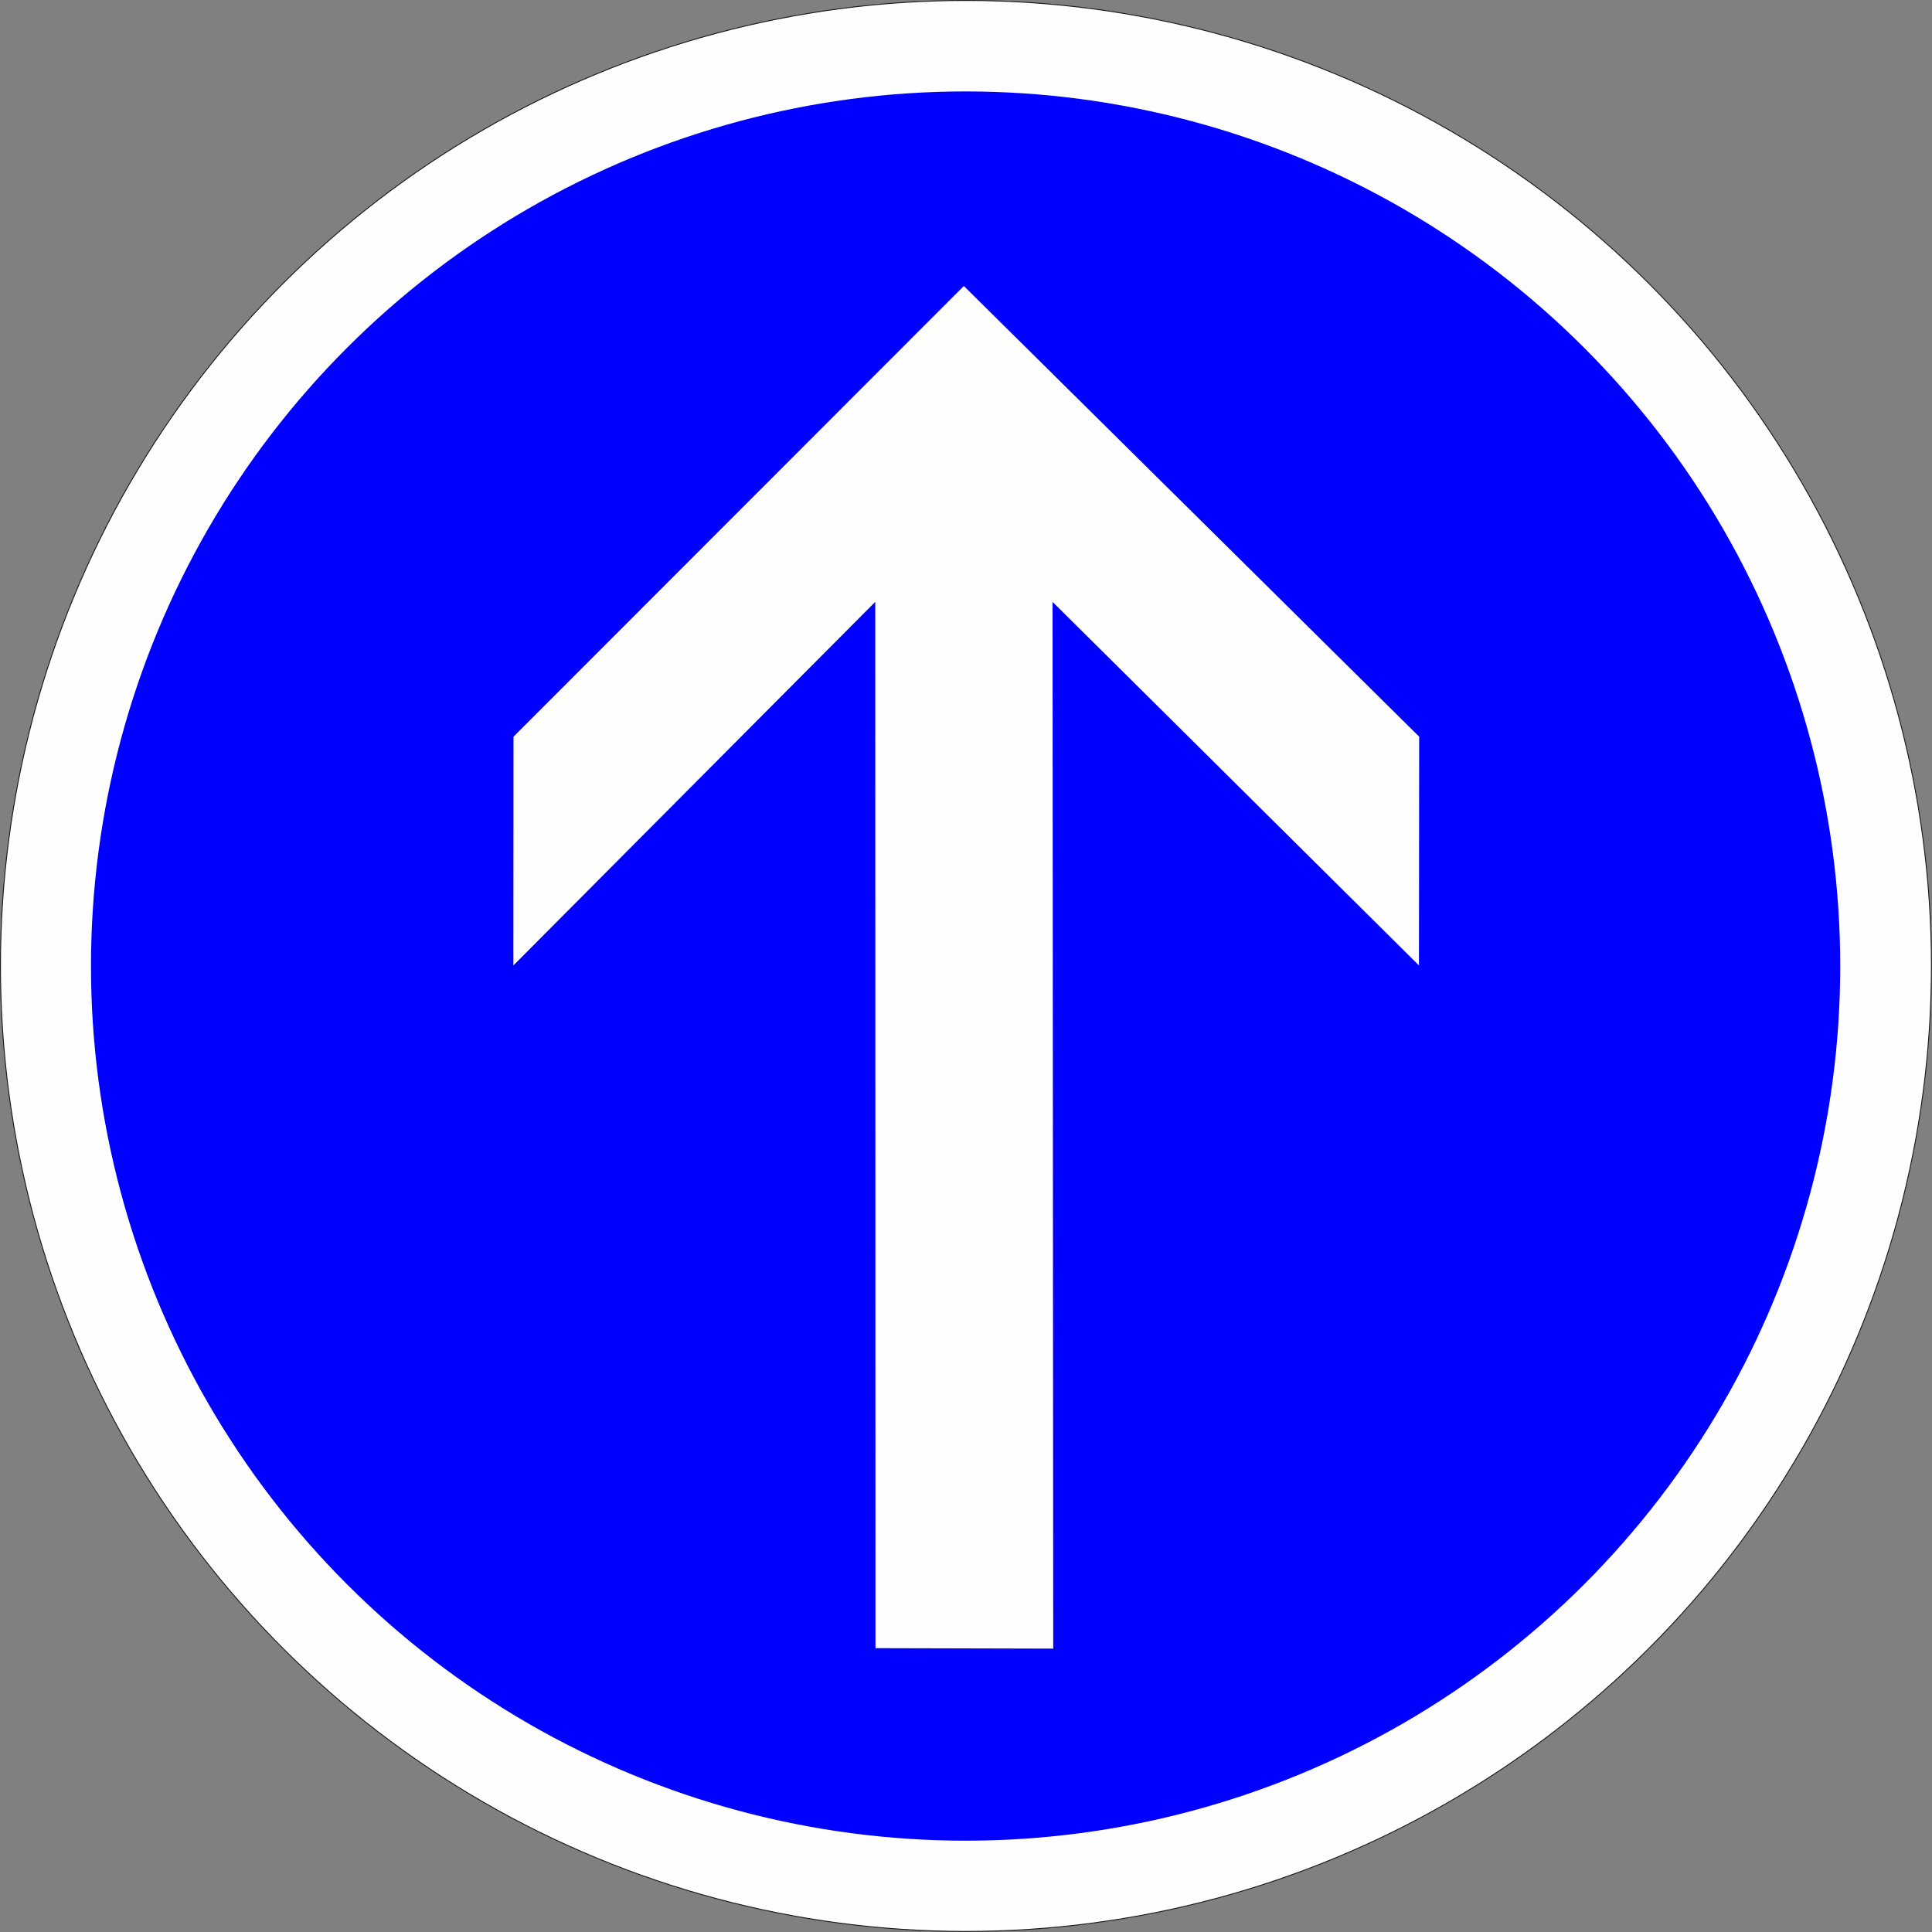 <?xml version="1.0" encoding="UTF-8" standalone="no"?>
<svg
   version="1.2"
   width="170.1mm"
   height="170.1mm"
   viewBox="0 0 17010.001 17010.001"
   preserveAspectRatio="xMidYMid"
   fill-rule="evenodd"
   stroke-width="28.222"
   stroke-linejoin="round"
   xml:space="preserve"
   id="svg20"
   sodipodi:docname="B21b.svg"
   xmlns:inkscape="http://www.inkscape.org/namespaces/inkscape"
   xmlns:sodipodi="http://sodipodi.sourceforge.net/DTD/sodipodi-0.dtd"
   xmlns="http://www.w3.org/2000/svg"
   xmlns:svg="http://www.w3.org/2000/svg"
   xmlns:ooo="http://xml.openoffice.org/svg/export"><rect x="0" y="0" width="17010.001" height="17010.001" fill="#808080" stroke="none"/><sodipodi:namedview
   id="namedview20"
   pagecolor="#ffffff"
   bordercolor="#000000"
   borderopacity="0.25"
   inkscape:showpageshadow="2"
   inkscape:pageopacity="0.0"
   inkscape:pagecheckerboard="0"
   inkscape:deskcolor="#d1d1d1"
   inkscape:document-units="mm"
   fit-margin-top="50"
   fit-margin-left="50"
   fit-margin-right="50"
   fit-margin-bottom="50" />&#10; <defs
   class="ClipPathGroup"
   id="defs2">&#10;  <clipPath
   id="presentation_clip_path"
   clipPathUnits="userSpaceOnUse">&#10;   <rect
   x="0"
   y="0"
   width="21001"
   height="29703"
   id="rect1" />&#10;  </clipPath>&#10;  <clipPath
   id="presentation_clip_path_shrink"
   clipPathUnits="userSpaceOnUse">&#10;   <rect
   x="21"
   y="29"
   width="20959"
   height="29644"
   id="rect2" />&#10;  </clipPath>&#10; </defs>&#10; <defs
   class="TextShapeIndex"
   id="defs3">&#10;  <g
   ooo:slide="id1"
   ooo:id-list="id3 id4 id5"
   id="g2" />&#10; </defs>&#10; <defs
   class="EmbeddedBulletChars"
   id="defs12">&#10;  <g
   id="bullet-char-template-57356"
   transform="matrix(4.8828125e-4,0,0,-4.8828125e-4,0,0)">&#10;   <path
   d="M 580,1141 1163,571 580,0 -4,571 Z"
   id="path3" />&#10;  </g>&#10;  <g
   id="bullet-char-template-57354"
   transform="matrix(4.8828125e-4,0,0,-4.8828125e-4,0,0)">&#10;   <path
   d="M 8,1128 H 1137 V 0 H 8 Z"
   id="path4" />&#10;  </g>&#10;  <g
   id="bullet-char-template-10146"
   transform="matrix(4.8828125e-4,0,0,-4.8828125e-4,0,0)">&#10;   <path
   d="M 174,0 602,739 174,1481 1456,739 Z M 1358,739 309,1346 659,739 Z"
   id="path5" />&#10;  </g>&#10;  <g
   id="bullet-char-template-10132"
   transform="matrix(4.8828125e-4,0,0,-4.8828125e-4,0,0)">&#10;   <path
   d="M 2015,739 1276,0 H 717 l 543,543 H 174 v 393 h 1086 l -543,545 h 557 z"
   id="path6" />&#10;  </g>&#10;  <g
   id="bullet-char-template-10007"
   transform="matrix(4.8828125e-4,0,0,-4.8828125e-4,0,0)">&#10;   <path
   d="m 0,-2 c -7,16 -16,29 -25,39 l 381,530 c -94,256 -141,385 -141,387 0,25 13,38 40,38 9,0 21,-2 34,-5 21,4 42,12 65,25 l 27,-13 111,-251 280,301 64,-25 24,25 c 21,-10 41,-24 62,-43 C 886,937 835,863 770,784 769,783 710,716 594,584 L 774,223 c 0,-27 -21,-55 -63,-84 l 16,-20 C 717,90 699,76 672,76 641,76 570,178 457,381 L 164,-76 c -22,-34 -53,-51 -92,-51 -42,0 -63,17 -64,51 -7,9 -10,24 -10,44 0,9 1,19 2,30 z"
   id="path7" />&#10;  </g>&#10;  <g
   id="bullet-char-template-10004"
   transform="matrix(4.8828125e-4,0,0,-4.8828125e-4,0,0)">&#10;   <path
   d="M 285,-33 C 182,-33 111,30 74,156 52,228 41,333 41,471 c 0,78 14,145 41,201 34,71 87,106 158,106 53,0 88,-31 106,-94 l 23,-176 c 8,-64 28,-97 59,-98 l 735,706 c 11,11 33,17 66,17 42,0 63,-15 63,-46 V 965 c 0,-36 -10,-64 -30,-84 L 442,47 C 390,-6 338,-33 285,-33 Z"
   id="path8" />&#10;  </g>&#10;  <g
   id="bullet-char-template-9679"
   transform="matrix(4.8828125e-4,0,0,-4.8828125e-4,0,0)">&#10;   <path
   d="M 813,0 C 632,0 489,54 383,161 276,268 223,411 223,592 c 0,181 53,324 160,431 106,107 249,161 430,161 179,0 323,-54 432,-161 108,-107 162,-251 162,-431 0,-180 -54,-324 -162,-431 C 1136,54 992,0 813,0 Z"
   id="path9" />&#10;  </g>&#10;  <g
   id="bullet-char-template-8226"
   transform="matrix(4.8828125e-4,0,0,-4.8828125e-4,0,0)">&#10;   <path
   d="m 346,457 c -73,0 -137,26 -191,78 -54,51 -81,114 -81,188 0,73 27,136 81,188 54,52 118,78 191,78 73,0 134,-26 185,-79 51,-51 77,-114 77,-187 0,-75 -25,-137 -76,-188 -50,-52 -112,-78 -186,-78 z"
   id="path10" />&#10;  </g>&#10;  <g
   id="bullet-char-template-8211"
   transform="matrix(4.8828125e-4,0,0,-4.8828125e-4,0,0)">&#10;   <path
   d="M -4,459 H 1135 V 606 H -4 Z"
   id="path11" />&#10;  </g>&#10;  <g
   id="bullet-char-template-61548"
   transform="matrix(4.8828125e-4,0,0,-4.8828125e-4,0,0)">&#10;   <path
   d="m 173,740 c 0,163 58,303 173,419 116,115 255,173 419,173 163,0 302,-58 418,-173 116,-116 174,-256 174,-419 0,-163 -58,-303 -174,-418 C 1067,206 928,148 765,148 601,148 462,206 346,322 231,437 173,577 173,740 Z"
   id="path12" />&#10;  </g>&#10; </defs>&#10; <g
   id="g12"
   transform="translate(-1515,-5261)">&#10;  <g
   id="id2"
   class="Master_Slide">&#10;   <g
   id="bg-id2"
   class="Background" />&#10;   <g
   id="bo-id2"
   class="BackgroundObjects" />&#10;  </g>&#10; </g>&#10; <g
   class="SlideGroup"
   id="g20"
   transform="translate(-1515,-5261)">&#10;  <g
   id="g19">&#10;   <g
   id="container-id1">&#10;    <g
   id="id1"
   class="Slide"
   clip-path="url(#presentation_clip_path)">&#10;     <g
   class="Page"
   id="g18">&#10;      <g
   class="Group"
   id="g17">&#10;       <g
   class="com.sun.star.drawing.ClosedBezierShape"
   id="g14">&#10;        <g
   id="id3">&#10;         <rect
   class="BoundingBox"
   stroke="none"
   fill="none"
   x="1515"
   y="5261"
   width="17010"
   height="17010"
   id="rect12" />&#10;         <path
   fill="#fefefe"
   stroke="none"
   d="m 10020,5265 h -1 c 1493,0 2959,393 4251,1139 1292,746 2365,1819 3111,3111 746,1292 1139,2758 1139,4250 v 1 0 c 0,1492 -393,2958 -1139,4250 -746,1292 -1819,2365 -3111,3111 -1292,746 -2758,1139 -4250,1139 -1493,0 -2959,-393 -4251,-1139 C 4477,20381 3404,19308 2658,18016 1912,16724 1519,15258 1519,13766 1519,12273 1912,10807 2658,9515 3404,8223 4477,7150 5769,6404 7061,5658 8527,5265 10019,5265 Z"
   id="path13" />&#10;         <path
   fill="none"
   stroke="#1b1918"
   stroke-width="8"
   stroke-linejoin="miter"
   d="m 10020,5265 h -1 c 1493,0 2959,393 4251,1139 1292,746 2365,1819 3111,3111 746,1292 1139,2758 1139,4250 v 1 0 c 0,1492 -393,2958 -1139,4250 -746,1292 -1819,2365 -3111,3111 -1292,746 -2758,1139 -4250,1139 -1493,0 -2959,-393 -4251,-1139 C 4477,20381 3404,19308 2658,18016 1912,16724 1519,15258 1519,13766 1519,12273 1912,10807 2658,9515 3404,8223 4477,7150 5769,6404 7061,5658 8527,5265 10019,5265 Z"
   id="path14" />&#10;        </g>&#10;       </g>&#10;       <g
   class="com.sun.star.drawing.ClosedBezierShape"
   id="g15">&#10;        <g
   id="id4">&#10;         <rect
   class="BoundingBox"
   stroke="none"
   fill="none"
   x="2316"
   y="6066"
   width="15402"
   height="15402"
   id="rect14" />&#10;         <path
   fill="#0000ff"
   stroke="none"
   d="m 10017,6066 h -1 c 1352,0 2680,356 3851,1032 1170,676 2142,1648 2818,2818 676,1171 1032,2499 1032,3850 v 1 0 c 0,1351 -356,2679 -1032,3850 -676,1170 -1648,2142 -2818,2818 -1171,676 -2499,1032 -3850,1032 -1352,0 -2680,-356 -3851,-1032 C 4996,19759 4024,18787 3348,17617 2672,16446 2316,15118 2316,13767 2316,12415 2672,11087 3348,9916 4024,8746 4996,7774 6166,7098 7337,6422 8665,6066 10016,6066 Z"
   id="path15" />&#10;        </g>&#10;       </g>&#10;       <g
   class="com.sun.star.drawing.PolyPolygonShape"
   id="g16">&#10;        <g
   id="id5">&#10;         <rect
   class="BoundingBox"
   stroke="none"
   fill="none"
   x="6035"
   y="7779"
   width="7976"
   height="11998"
   id="rect15" />&#10;         <path
   fill="#fefefe"
   stroke="none"
   d="m 10001,7779 4009,3968 -2,2014 -3226,-3201 6,9216 -1565,-4 -2,-9212 -3186,3201 1,-2014 z"
   id="path16" />&#10;        </g>&#10;       </g>&#10;      </g>&#10;     </g>&#10;    </g>&#10;   </g>&#10;  </g>&#10; </g>&#10;</svg>
